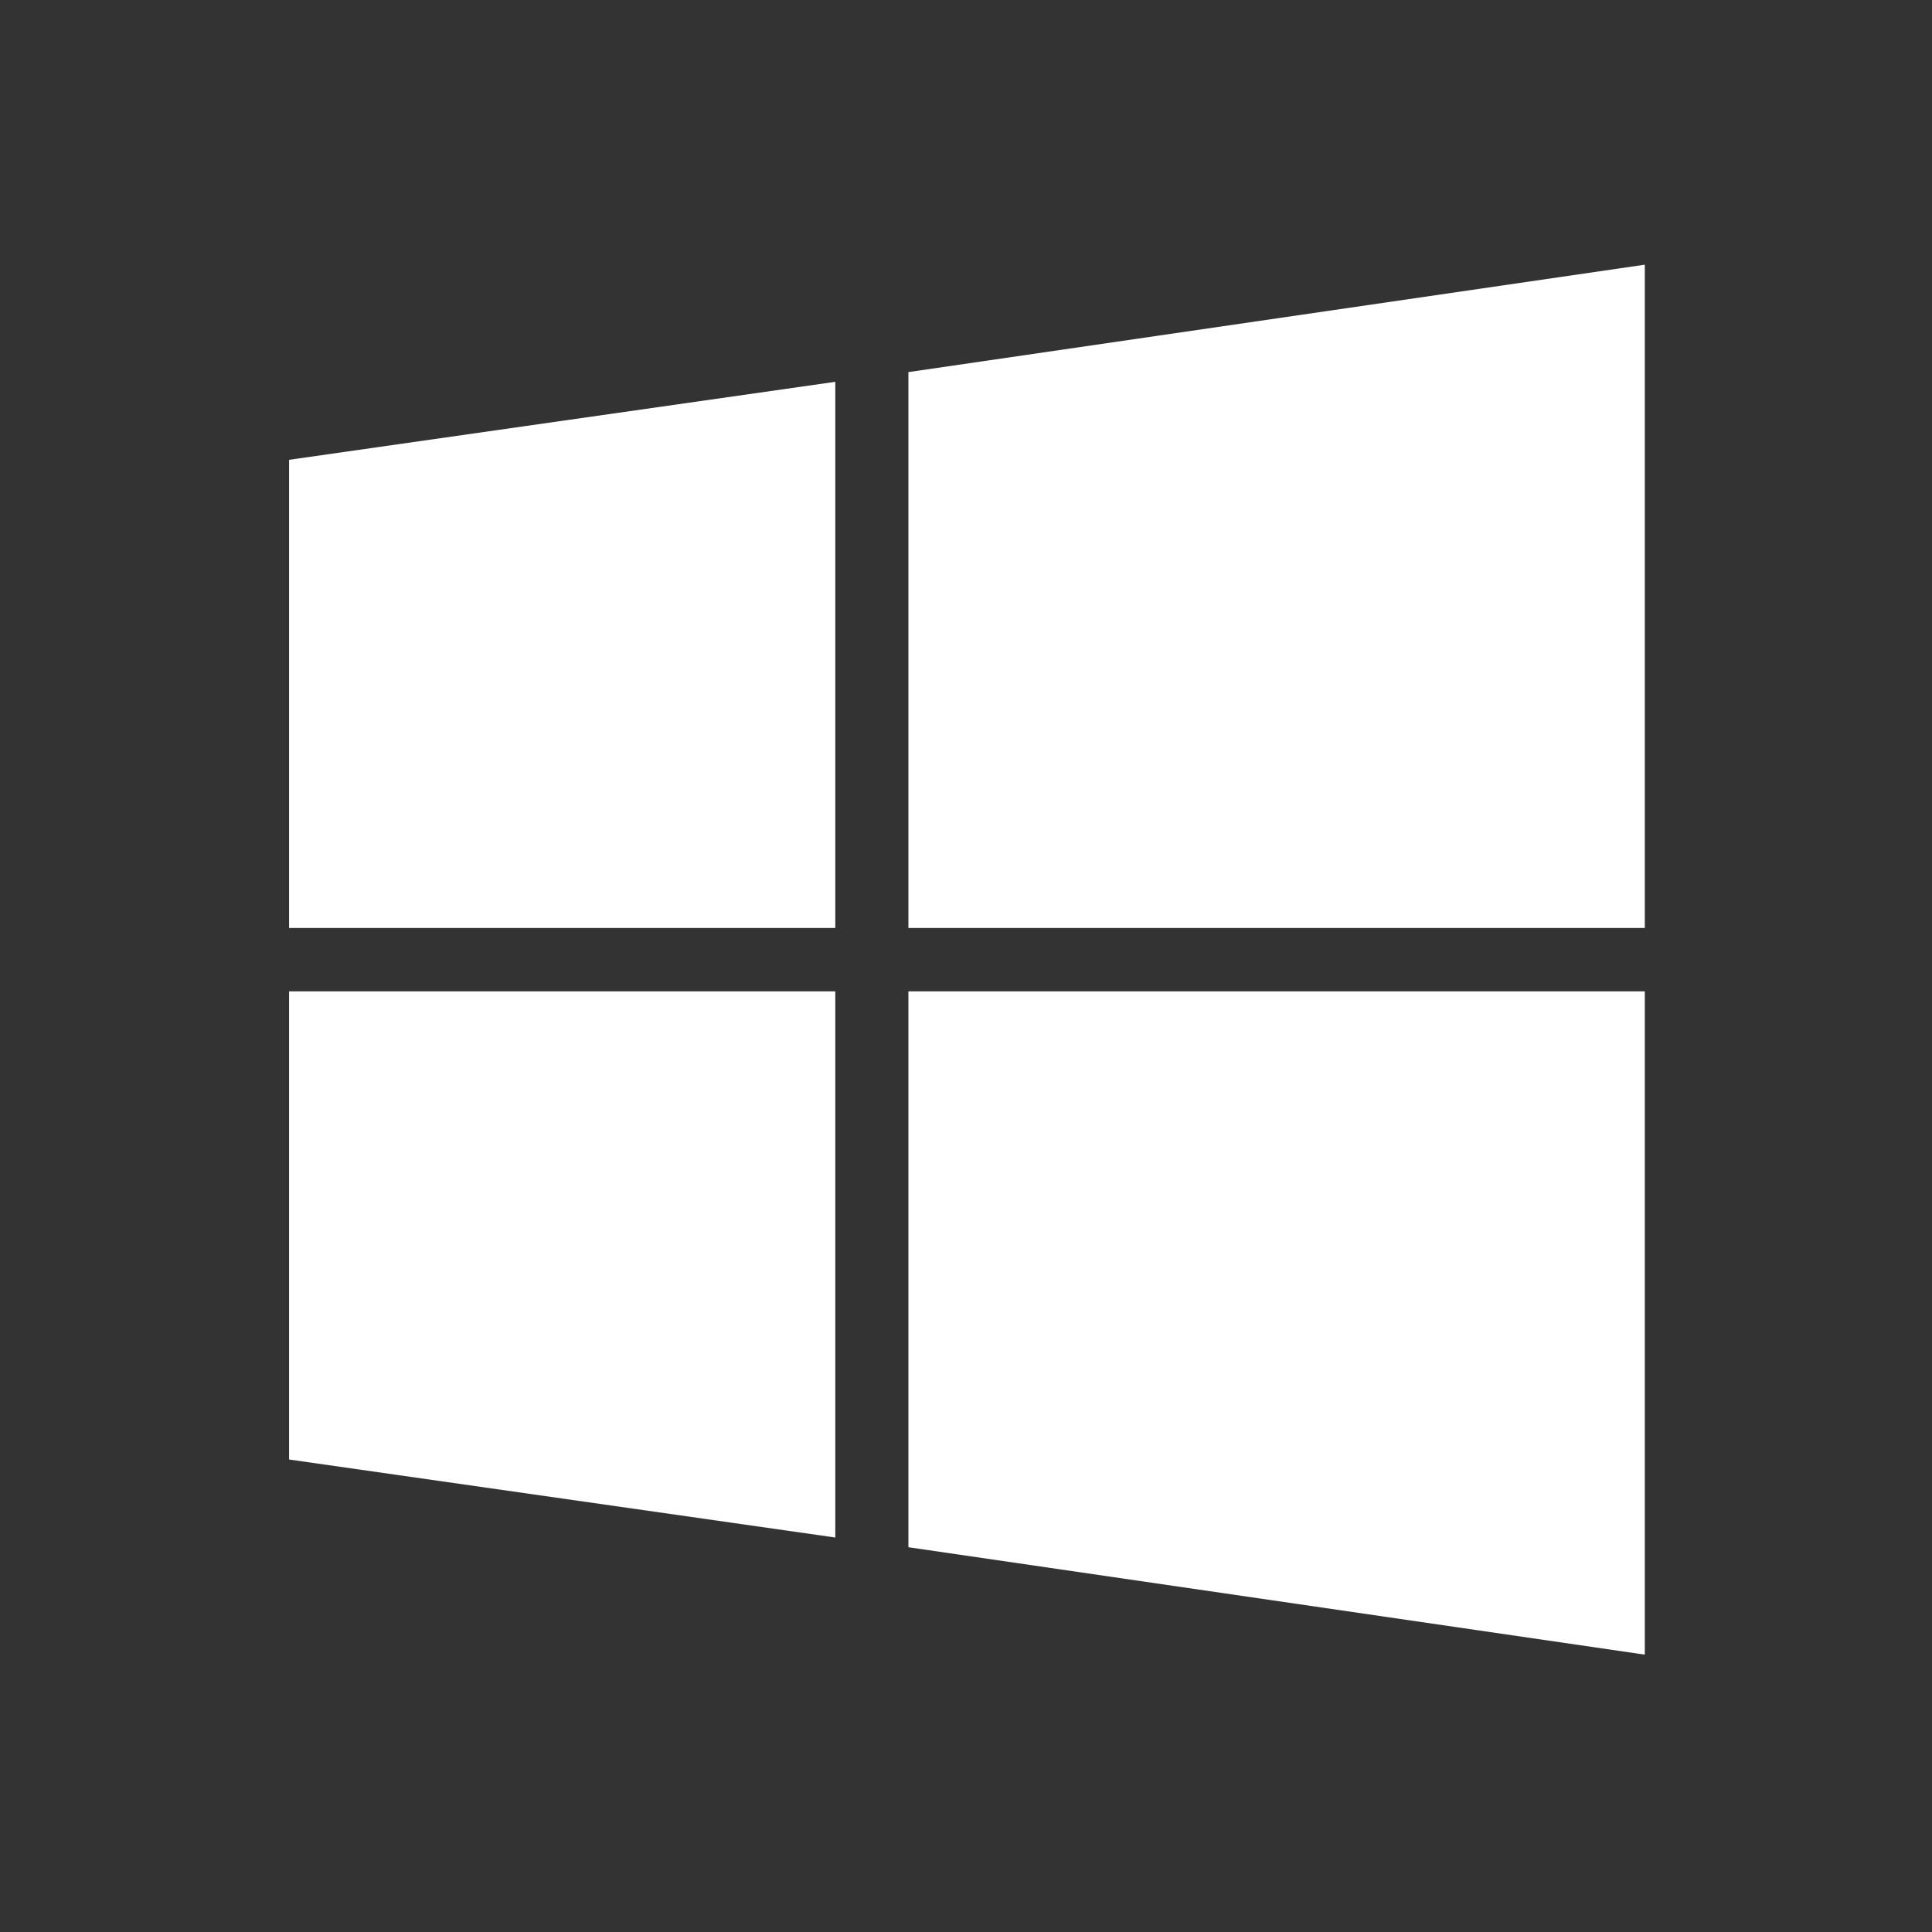 <svg width="110" height="110" viewBox="0 0 110 110" fill="none" xmlns="http://www.w3.org/2000/svg">
<rect x="0" y="0" width="110" height="110" fill="#333333" stroke="none"/>
<path d="M47.558 52.835H16.459V26.18L47.558 21.739V52.835ZM93.648 52.835H51.721V21.186L93.648 15.07V52.835ZM47.558 56.444H16.459V83.098L47.558 87.54V56.444ZM93.648 56.444H51.721V88.093L93.648 94.208V56.444Z" fill="white"/>
</svg>
